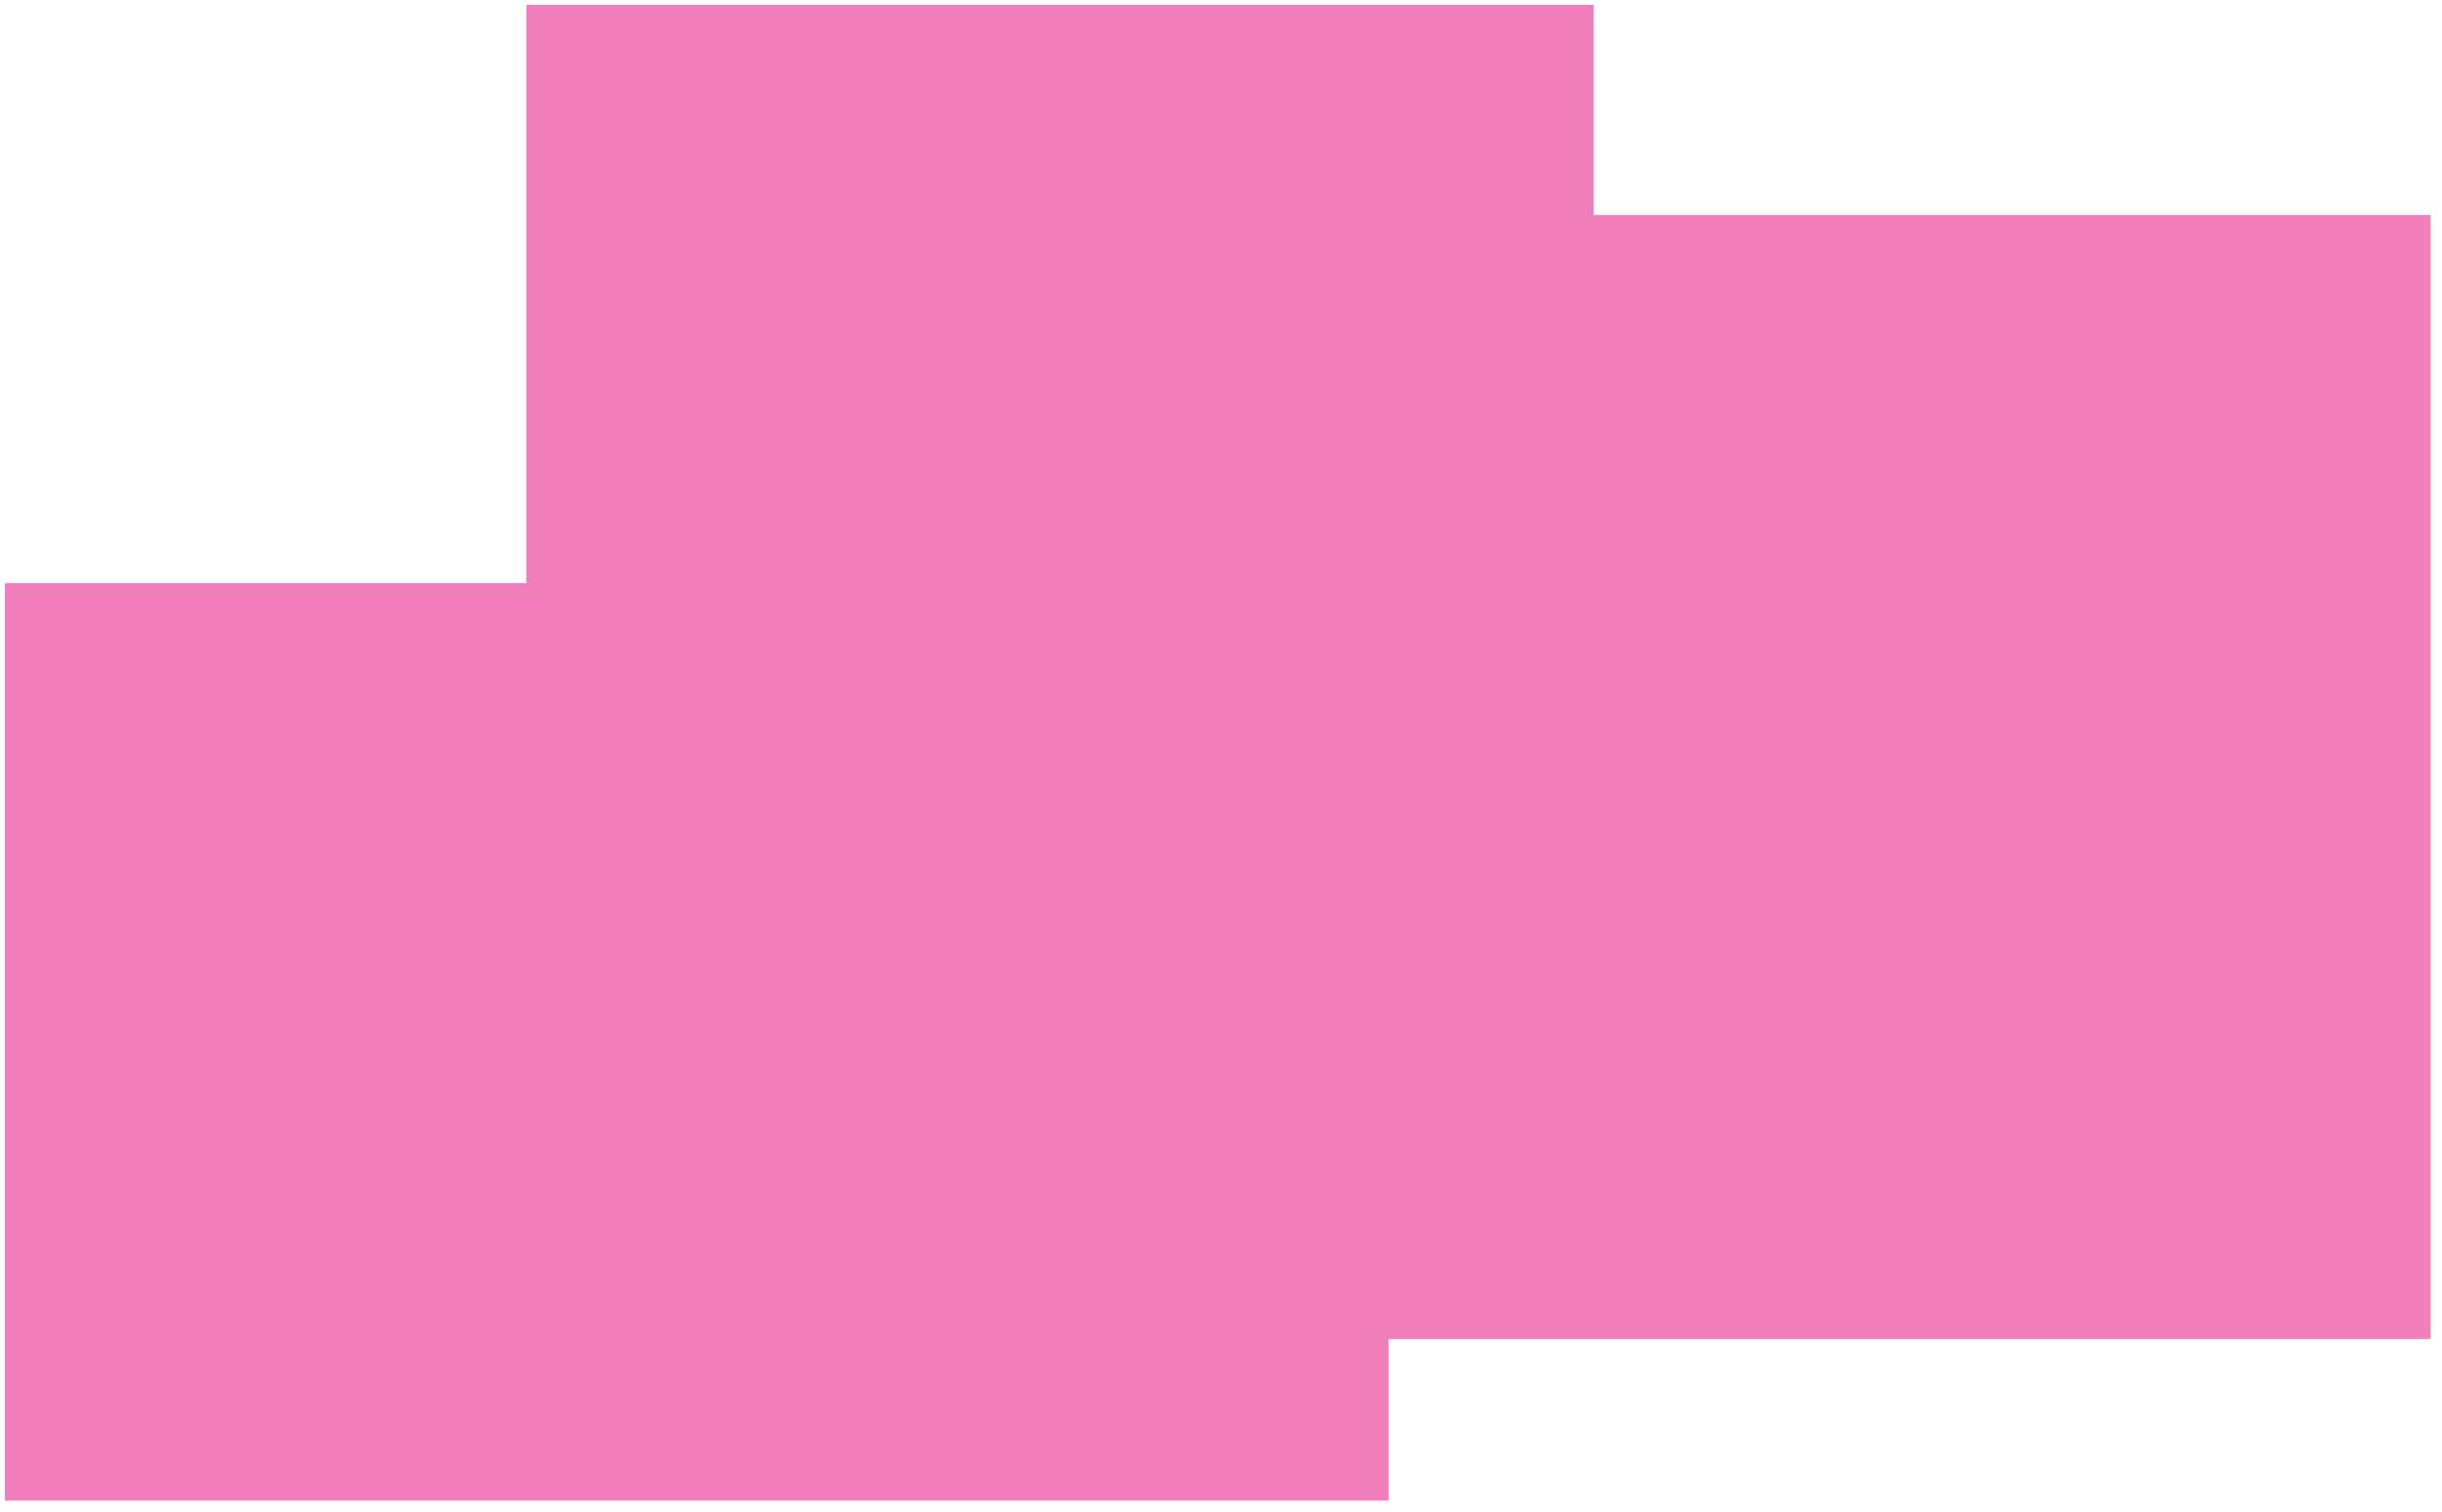 <?xml version="1.0" encoding="UTF-8"?> <svg xmlns="http://www.w3.org/2000/svg" viewBox="0 0 302.00 187.00" data-guides="{&quot;vertical&quot;:[],&quot;horizontal&quot;:[]}"><defs></defs><path fill="#e2007a" stroke="#333333" fill-opacity="0.5" stroke-width="0" stroke-opacity="1" id="tSvgb6ec6dbc7" title="Path 1" d="M300.6 165.6C300.6 119.266 300.6 72.933 300.6 26.6C266.1 26.6 231.6 26.6 197.1 26.6C197.1 17.933 197.1 9.266 197.1 0.6C153.1 0.6 109.1 0.6 65.1 0.6C65.1 24.442 65.1 48.284 65.1 72.126C43.6 72.126 22.1 72.126 0.6 72.126C0.6 109.951 0.6 147.775 0.6 185.6C57.647 185.6 114.694 185.6 171.741 185.6C171.741 178.933 171.741 172.267 171.741 165.6C205.694 165.6 239.647 165.6 273.6 165.6C282.6 165.6 291.6 165.6 300.6 165.6Z"></path></svg> 